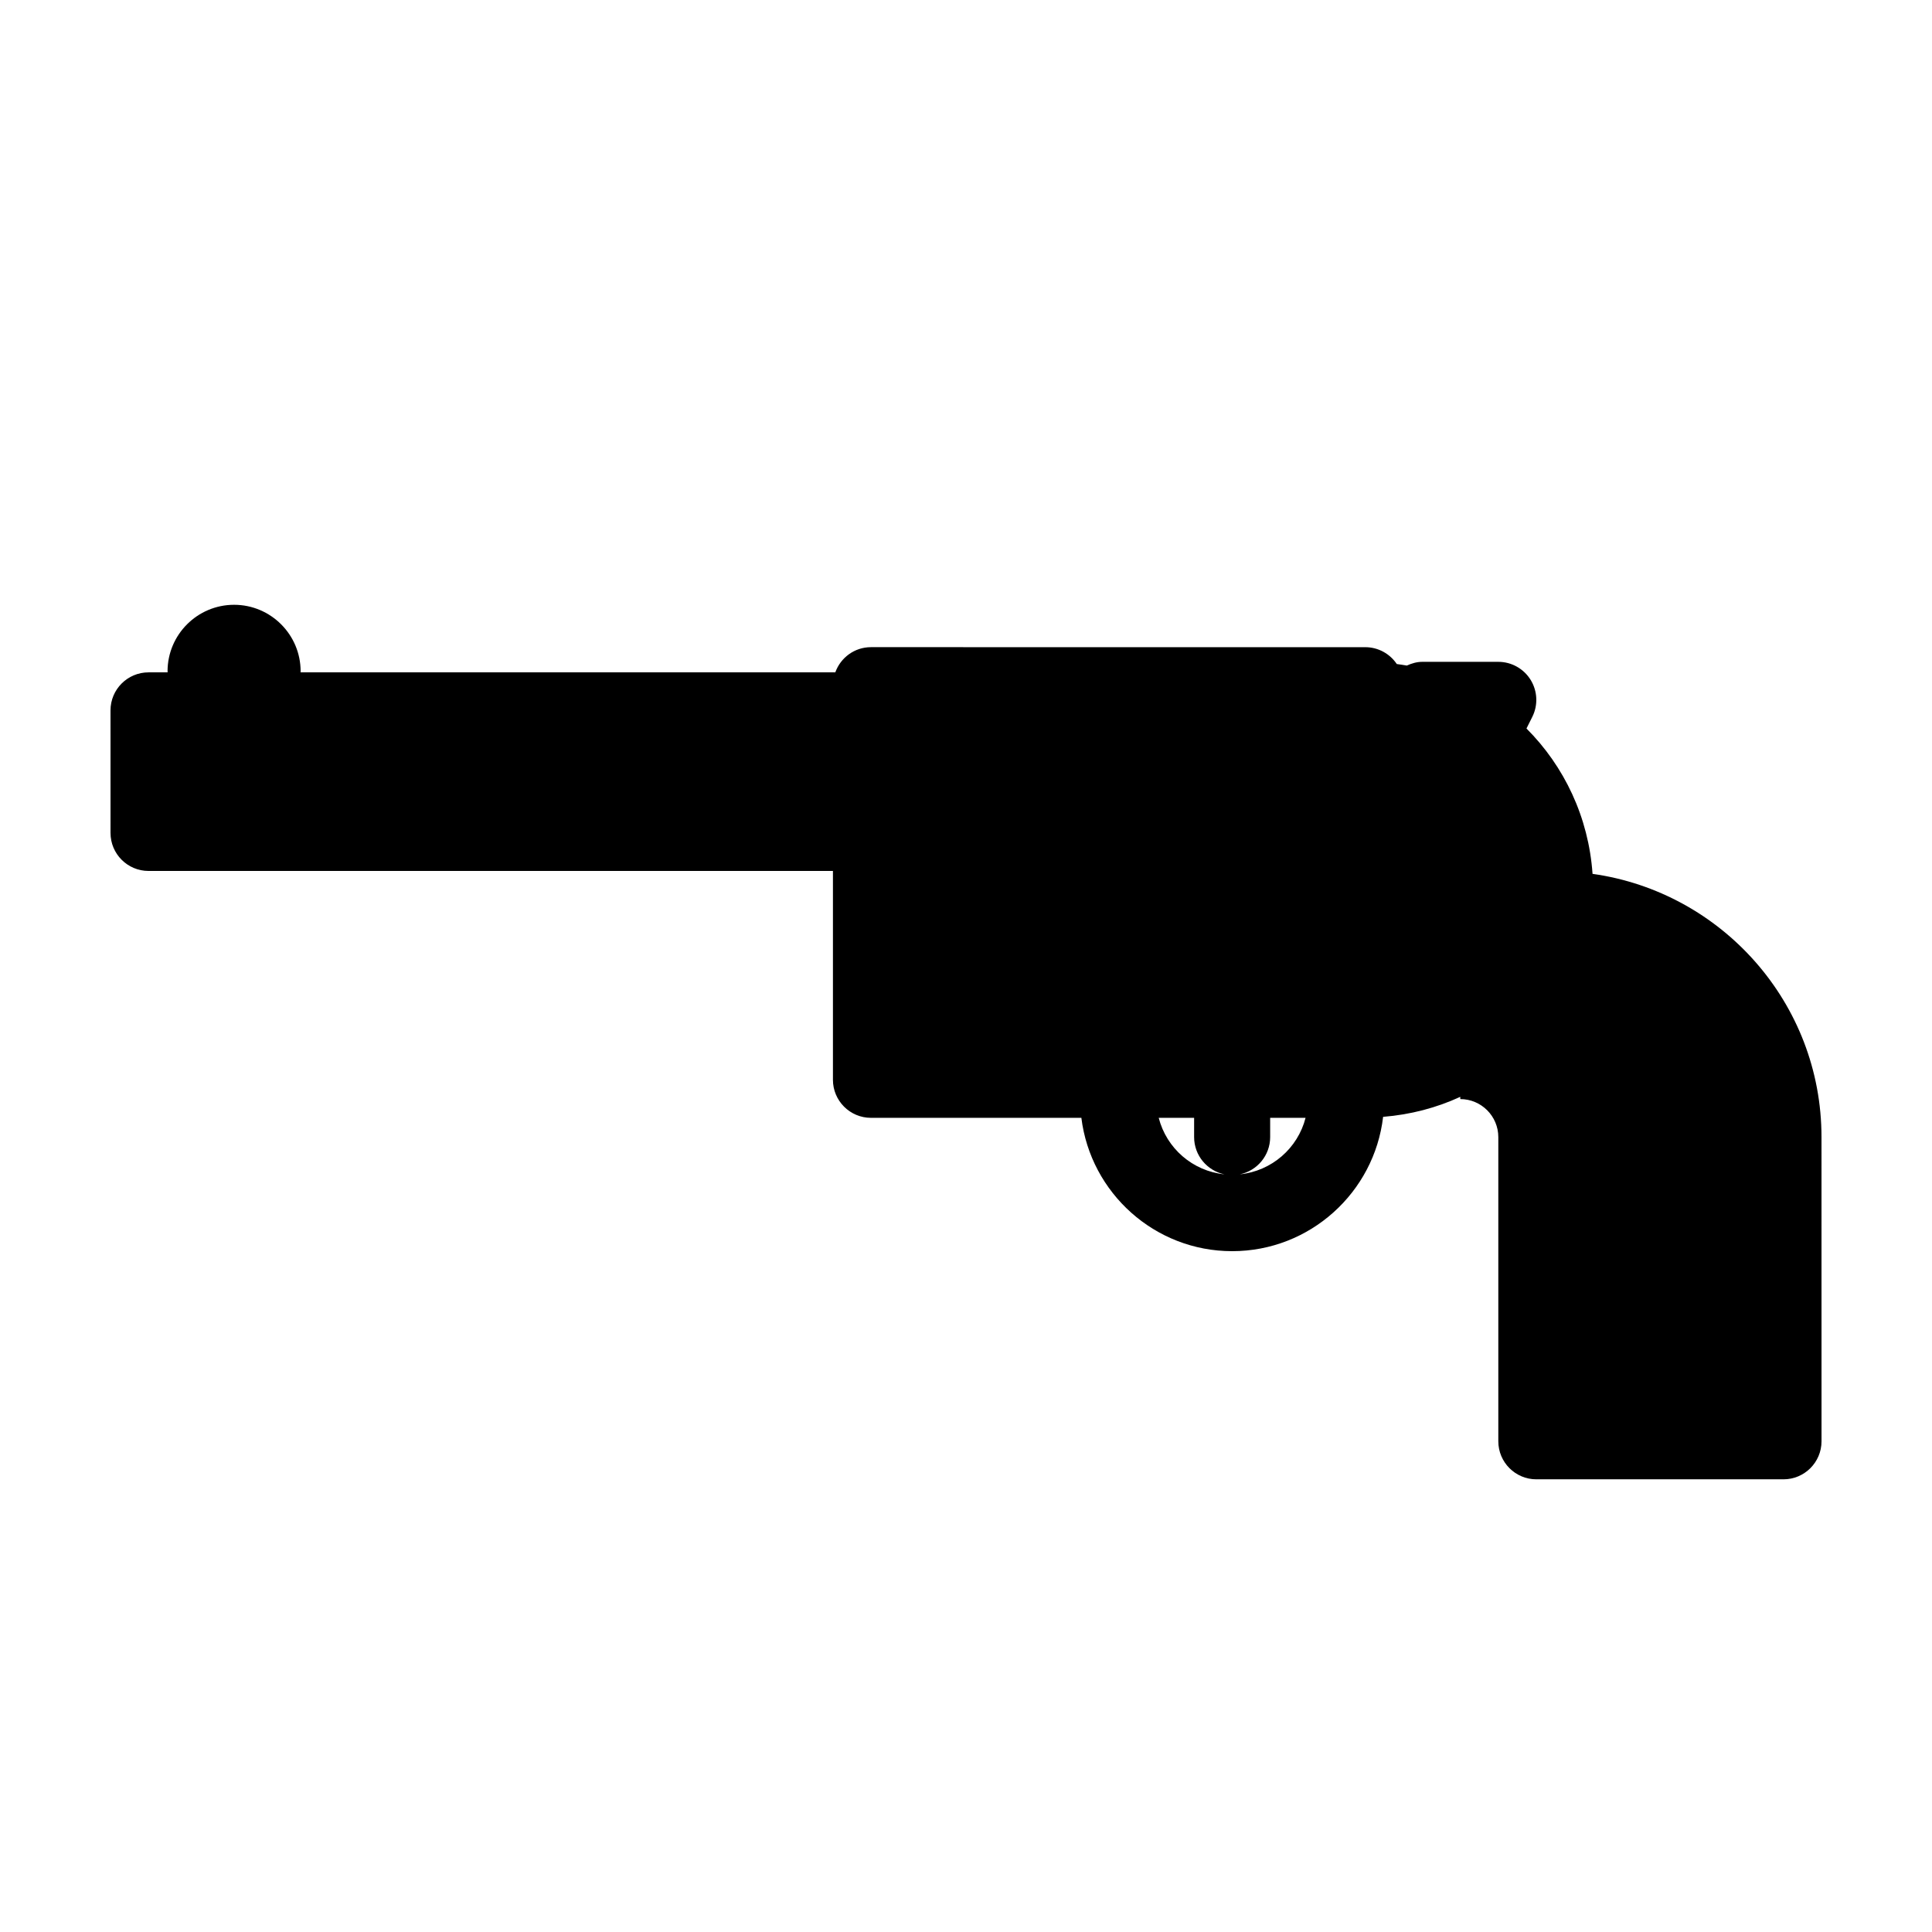 <?xml version="1.0" encoding="UTF-8"?>
<!-- Uploaded to: ICON Repo, www.iconrepo.com, Generator: ICON Repo Mixer Tools -->
<svg fill="#000000" width="800px" height="800px" version="1.1" viewBox="144 144 512 512" xmlns="http://www.w3.org/2000/svg">
 <path d="m566.04 375.58c-1.039-14.988-7.492-28.512-17.508-38.52l1.543-3.082c1.562-3.125 1.391-6.832-0.441-9.805-1.836-2.973-5.082-4.781-8.57-4.781h-20.152c-1.461 0-2.816 0.414-4.09 0.988-0.883-0.16-1.773-0.281-2.66-0.406-1.809-2.691-4.883-4.465-8.363-4.465l-130.99-0.004c-4.363 0-8.047 2.793-9.445 6.676h-141.72c0-0.098 0.023-0.18 0.023-0.273 0-9.723-7.91-17.633-17.633-17.633s-17.633 7.91-17.633 17.633c0 0.098 0.023 0.18 0.023 0.273h-5.062c-5.562 0-10.078 4.516-10.078 10.078l0.004 32.473c0 5.562 4.516 10.078 10.078 10.078h181.37v55.348c0 5.562 4.516 10.078 10.078 10.078h55.758c2.457 19.883 19.426 35.336 39.961 35.336 20.633 0 37.668-15.586 40.004-35.598 7.246-0.578 14.141-2.394 20.453-5.305v0.598c5.559 0 10.078 4.519 10.078 10.078v80.609c0 5.562 4.516 10.078 10.078 10.078h65.496c5.562 0 10.078-4.516 10.078-10.078l-0.008-80.613c0-35.539-26.438-64.941-60.668-69.762zm-114.97 64.656h9.383v5.106c0 4.867 3.457 8.926 8.047 9.871-8.473-0.867-15.367-6.918-17.43-14.977zm21.488 14.977c4.59-0.941 8.047-5.004 8.047-9.871v-5.109h9.383c-2.062 8.062-8.961 14.113-17.43 14.98z"/>
</svg>